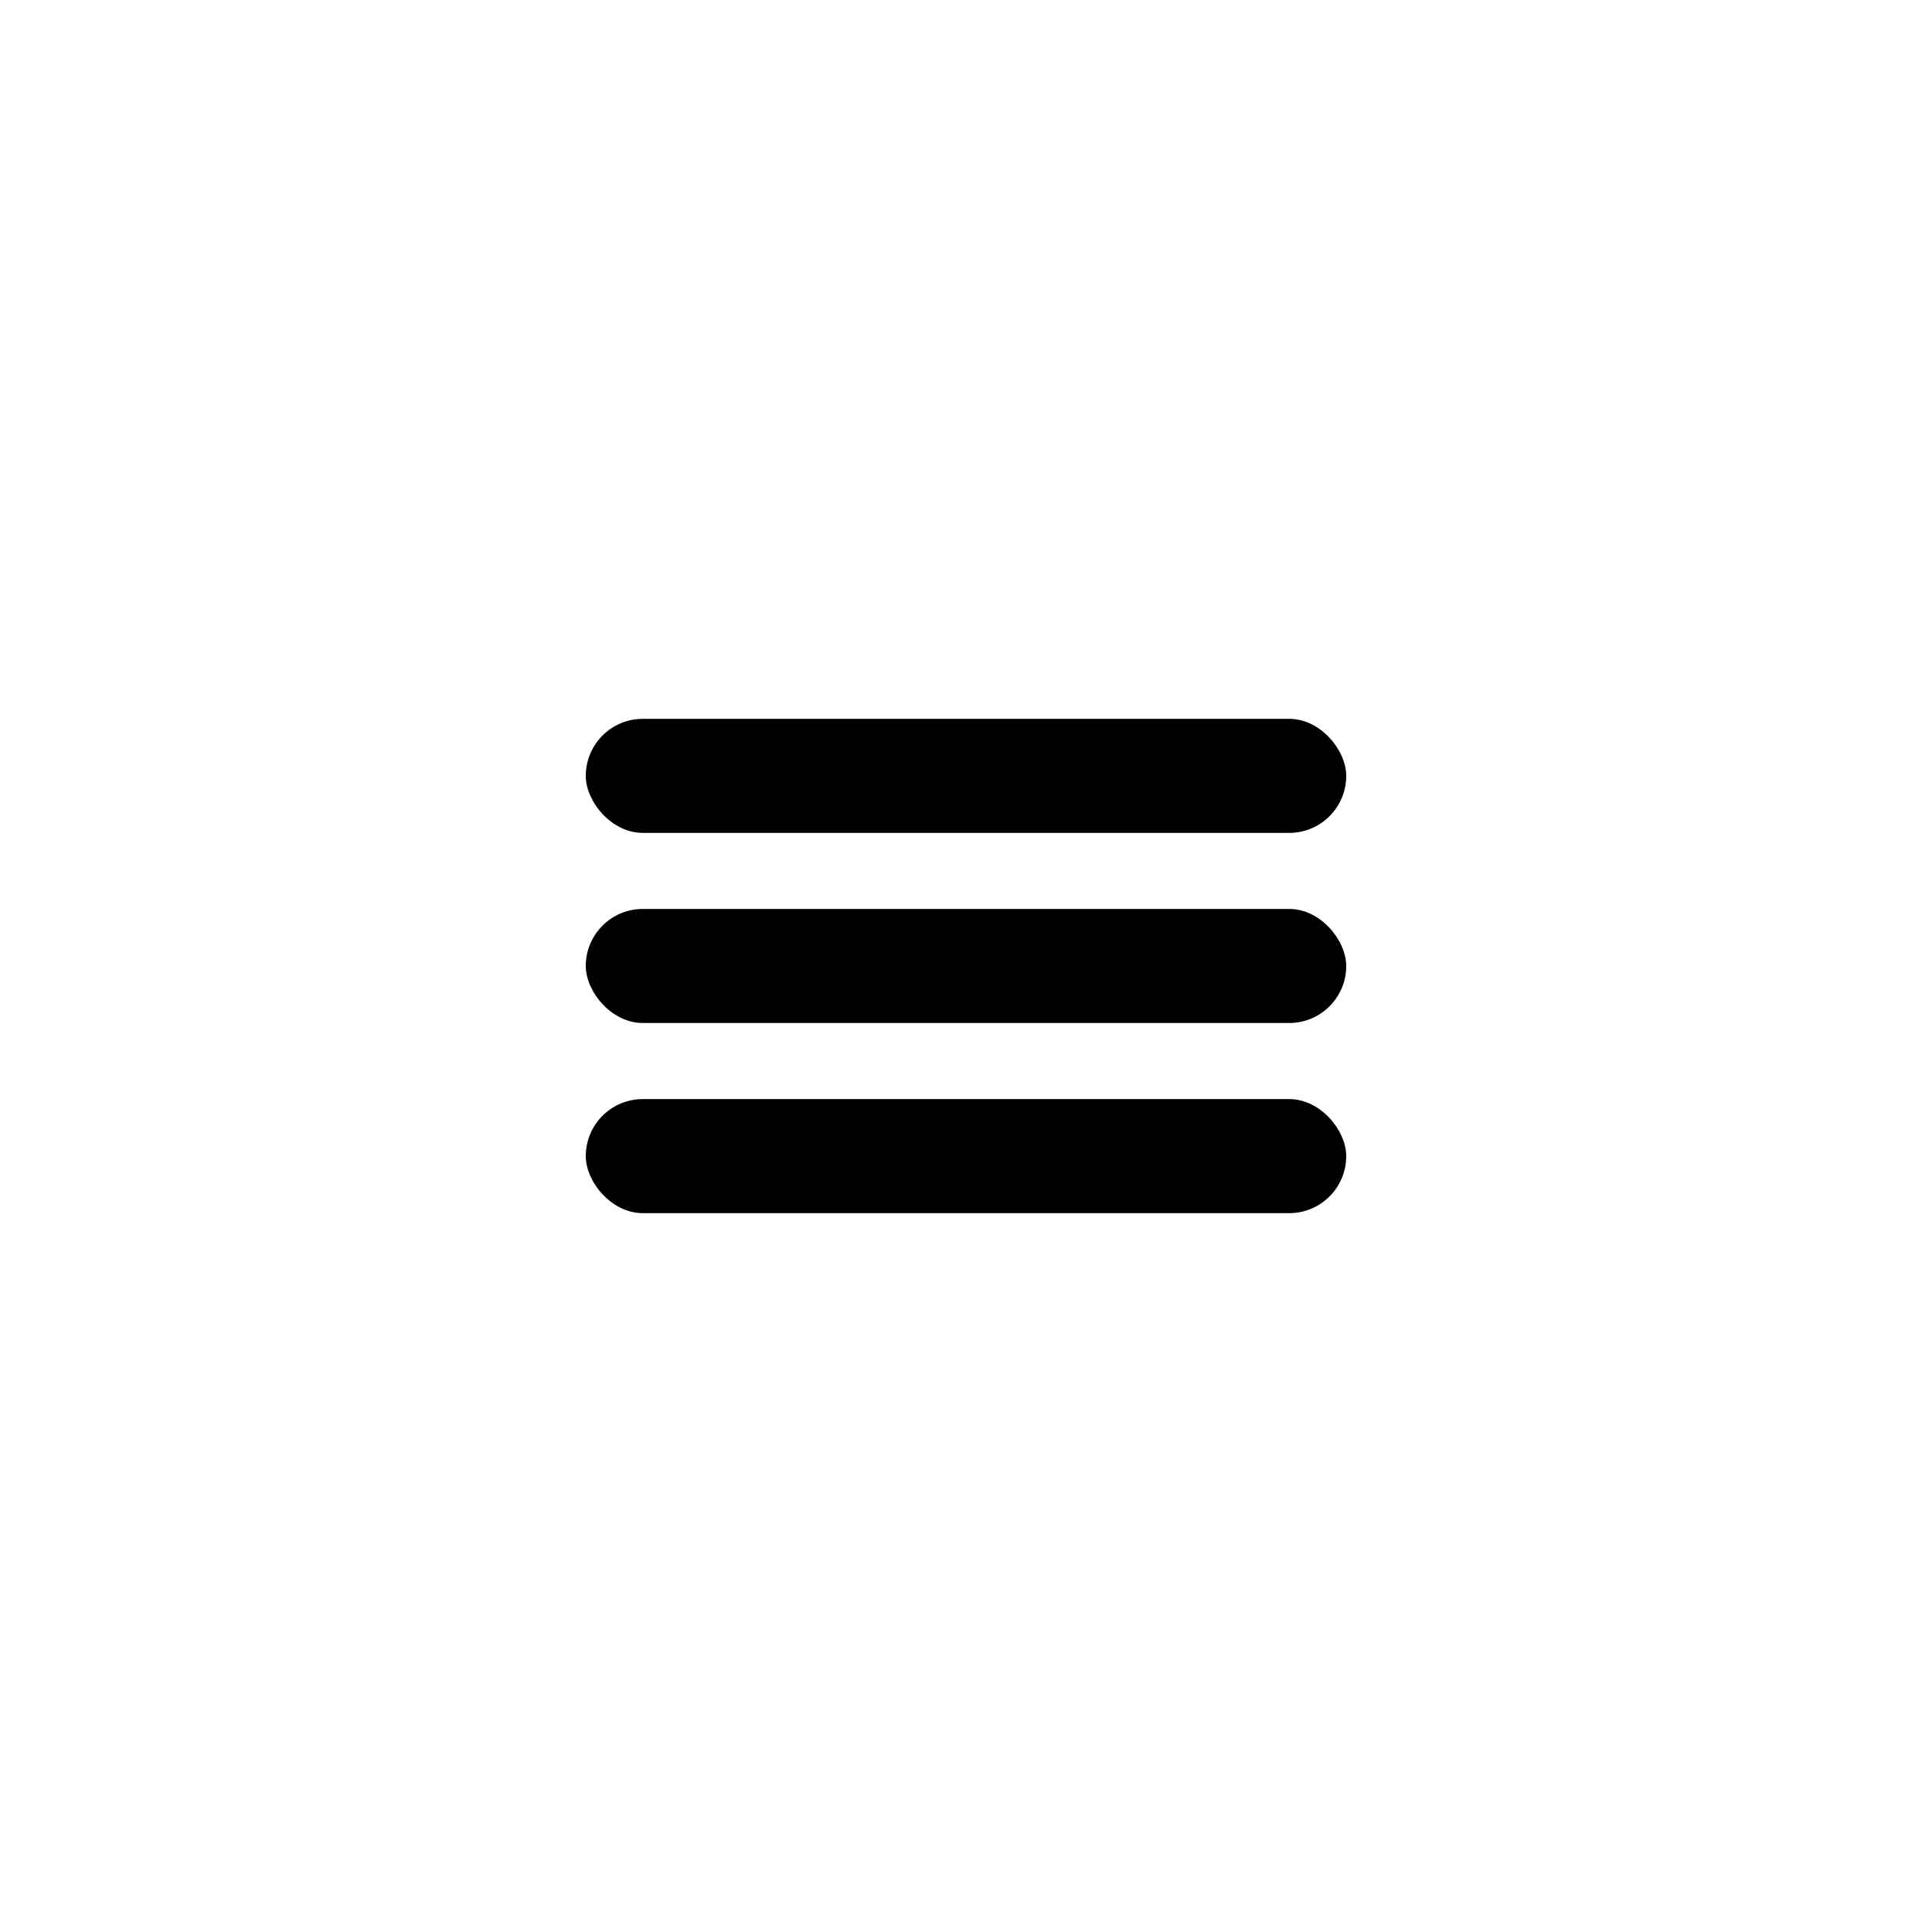 <?xml version="1.0" encoding="UTF-8"?>
<!-- Uploaded to: ICON Repo, www.svgrepo.com, Generator: ICON Repo Mixer Tools -->
<svg fill="#000000" width="800px" height="800px" version="1.1" viewBox="144 144 512 512" xmlns="http://www.w3.org/2000/svg">
 <g>
  <path d="m314.35 334.5h171.3c8.348 0 15.113 8.348 15.113 15.113 0 8.348-6.766 15.113-15.113 15.113h-171.3c-8.348 0-15.113-8.348-15.113-15.113 0-8.348 6.766-15.113 15.113-15.113z"/>
  <path d="m314.35 384.88h171.3c8.348 0 15.113 8.348 15.113 15.113 0 8.348-6.766 15.113-15.113 15.113h-171.3c-8.348 0-15.113-8.348-15.113-15.113 0-8.348 6.766-15.113 15.113-15.113z"/>
  <path d="m314.35 435.27h171.3c8.348 0 15.113 8.348 15.113 15.113 0 8.348-6.766 15.113-15.113 15.113h-171.3c-8.348 0-15.113-8.348-15.113-15.113 0-8.348 6.766-15.113 15.113-15.113z"/>
 </g>
</svg>